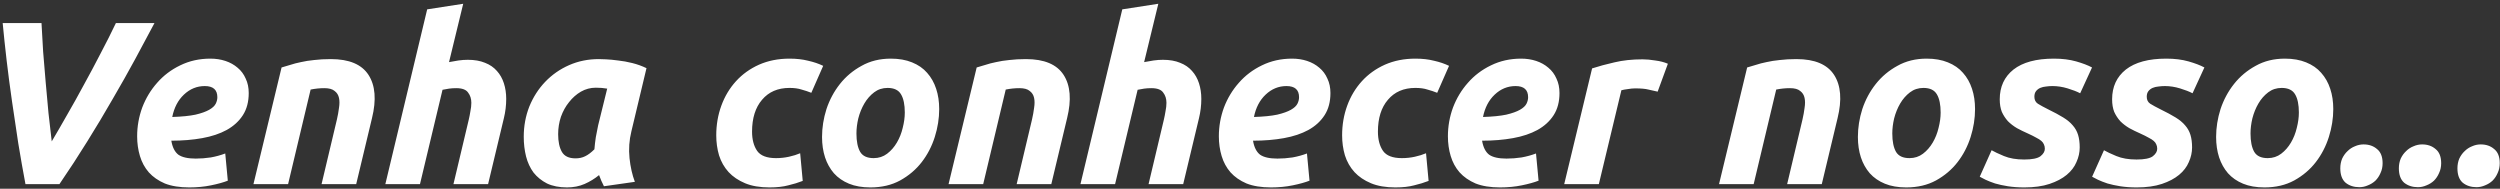 <svg xmlns="http://www.w3.org/2000/svg" width="543" height="41" viewBox="0 0 543 41" fill="none"><rect x="0" y="0" width="543" height="41" fill="#333333" stroke="none"/><path d="M5.531 40C4.993 37.139 4.471 34.177 3.966 31.114C3.495 28.051 3.041 25.004 2.603 21.975C2.165 18.946 1.778 16 1.442 13.139C1.105 10.245 0.819 7.535 0.583 5.01H9.015C9.116 6.929 9.234 8.999 9.369 11.221C9.537 13.409 9.722 15.63 9.924 17.885C10.126 20.107 10.328 22.328 10.53 24.55C10.765 26.738 11.001 28.791 11.237 30.71C12.28 28.959 13.391 27.041 14.569 24.954C15.781 22.867 16.993 20.696 18.204 18.441C19.45 16.186 20.662 13.913 21.84 11.624C23.051 9.336 24.162 7.131 25.172 5.01H33.553C32.274 7.434 30.877 10.043 29.363 12.836C27.848 15.63 26.215 18.525 24.465 21.521C22.748 24.516 20.914 27.579 18.962 30.71C17.043 33.806 15.024 36.903 12.903 40H5.531ZM29.789 29.599C29.789 27.445 30.159 25.358 30.899 23.338C31.674 21.319 32.751 19.535 34.131 17.986C35.511 16.404 37.177 15.142 39.129 14.2C41.115 13.223 43.303 12.735 45.693 12.735C46.871 12.735 47.965 12.904 48.975 13.24C49.985 13.577 50.86 14.065 51.6 14.704C52.375 15.344 52.964 16.135 53.368 17.078C53.805 17.986 54.024 19.03 54.024 20.208C54.024 22.093 53.603 23.692 52.762 25.004C51.92 26.317 50.742 27.394 49.227 28.236C47.746 29.044 45.979 29.633 43.926 30.003C41.873 30.373 39.634 30.558 37.211 30.558C37.446 31.972 37.951 32.982 38.725 33.588C39.533 34.16 40.796 34.446 42.512 34.446C43.589 34.446 44.683 34.362 45.794 34.194C46.905 33.992 47.948 33.706 48.925 33.335L49.48 39.243C48.537 39.613 47.326 39.95 45.845 40.252C44.397 40.555 42.815 40.707 41.099 40.707C39.012 40.707 37.244 40.421 35.797 39.849C34.383 39.243 33.222 38.435 32.313 37.425C31.438 36.415 30.799 35.237 30.395 33.891C29.991 32.544 29.789 31.114 29.789 29.599ZM44.481 18.693C42.765 18.693 41.25 19.316 39.937 20.561C38.658 21.773 37.817 23.389 37.413 25.408C39.5 25.341 41.183 25.173 42.462 24.903C43.741 24.601 44.734 24.247 45.441 23.843C46.148 23.439 46.619 23.002 46.854 22.53C47.09 22.059 47.208 21.588 47.208 21.117C47.208 19.501 46.299 18.693 44.481 18.693ZM61.157 14.654C61.729 14.486 62.352 14.3 63.025 14.099C63.732 13.863 64.506 13.661 65.348 13.493C66.223 13.291 67.182 13.139 68.225 13.038C69.303 12.904 70.514 12.836 71.861 12.836C75.833 12.836 78.559 13.981 80.04 16.27C81.521 18.558 81.774 21.689 80.797 25.661L77.364 40H69.841L73.174 25.964C73.376 25.089 73.527 24.247 73.628 23.439C73.763 22.598 73.763 21.874 73.628 21.268C73.493 20.629 73.174 20.124 72.669 19.753C72.197 19.349 71.457 19.148 70.447 19.148C69.471 19.148 68.478 19.249 67.468 19.451L62.571 40H55.048L61.157 14.654ZM101.619 12.988C103.066 12.988 104.312 13.207 105.355 13.644C106.399 14.048 107.257 14.637 107.93 15.411C108.603 16.152 109.108 17.044 109.445 18.087C109.781 19.131 109.95 20.258 109.95 21.47C109.95 22.884 109.781 24.281 109.445 25.661L106.011 40H98.488L101.821 25.964C101.955 25.392 102.073 24.786 102.174 24.146C102.309 23.507 102.376 22.901 102.376 22.328C102.376 21.453 102.141 20.713 101.669 20.107C101.232 19.467 100.373 19.148 99.094 19.148C98.556 19.148 98.034 19.181 97.529 19.249C97.058 19.316 96.587 19.4 96.115 19.501L91.218 40H83.695L92.783 2.031L100.609 0.82L97.529 13.493C98.202 13.358 98.876 13.24 99.549 13.139C100.256 13.038 100.946 12.988 101.619 12.988ZM137.135 28.539C136.664 30.457 136.529 32.393 136.731 34.345C136.933 36.264 137.32 37.98 137.892 39.495L131.177 40.454C130.975 40.05 130.79 39.663 130.622 39.293C130.454 38.923 130.285 38.502 130.117 38.031C129.174 38.805 128.131 39.445 126.987 39.95C125.842 40.454 124.563 40.707 123.149 40.707C121.466 40.707 120.019 40.421 118.807 39.849C117.629 39.243 116.653 38.452 115.879 37.475C115.138 36.466 114.6 35.304 114.263 33.992C113.926 32.645 113.758 31.215 113.758 29.7C113.758 27.378 114.162 25.19 114.97 23.136C115.811 21.083 116.956 19.299 118.403 17.784C119.884 16.236 121.618 15.024 123.604 14.149C125.59 13.274 127.744 12.836 130.066 12.836C130.369 12.836 130.891 12.853 131.632 12.887C132.406 12.921 133.281 13.005 134.257 13.139C135.233 13.24 136.26 13.425 137.337 13.695C138.414 13.964 139.441 14.334 140.417 14.805L137.135 28.539ZM131.884 19.249C131.447 19.181 131.043 19.131 130.672 19.097C130.336 19.063 129.915 19.047 129.41 19.047C128.266 19.047 127.189 19.333 126.179 19.905C125.203 20.477 124.344 21.235 123.604 22.177C122.863 23.086 122.274 24.146 121.837 25.358C121.433 26.57 121.231 27.832 121.231 29.145C121.231 30.76 121.5 32.039 122.039 32.982C122.577 33.924 123.57 34.396 125.017 34.396C125.792 34.396 126.482 34.244 127.088 33.941C127.727 33.638 128.4 33.133 129.107 32.426C129.174 31.585 129.275 30.71 129.41 29.801C129.578 28.858 129.747 28 129.915 27.226L131.884 19.249ZM155.57 29.397C155.57 27.108 155.941 24.954 156.681 22.934C157.422 20.915 158.482 19.148 159.862 17.633C161.242 16.118 162.908 14.923 164.86 14.048C166.846 13.173 169.051 12.735 171.475 12.735C172.989 12.735 174.336 12.887 175.514 13.19C176.726 13.459 177.82 13.829 178.796 14.3L176.221 20.157C175.548 19.888 174.841 19.652 174.1 19.451C173.393 19.215 172.518 19.097 171.475 19.097C168.95 19.097 166.964 19.955 165.517 21.672C164.069 23.355 163.346 25.661 163.346 28.589C163.346 30.306 163.716 31.703 164.457 32.78C165.197 33.823 166.56 34.345 168.546 34.345C169.522 34.345 170.465 34.244 171.374 34.042C172.283 33.84 173.09 33.588 173.797 33.285L174.353 39.293C173.41 39.663 172.367 39.983 171.222 40.252C170.111 40.555 168.748 40.707 167.133 40.707C165.046 40.707 163.278 40.404 161.831 39.798C160.384 39.192 159.189 38.384 158.246 37.374C157.304 36.331 156.614 35.119 156.176 33.739C155.772 32.359 155.57 30.912 155.57 29.397ZM189.049 40.707C187.265 40.707 185.717 40.438 184.404 39.899C183.091 39.361 181.997 38.603 181.122 37.627C180.281 36.651 179.641 35.506 179.204 34.194C178.766 32.847 178.547 31.366 178.547 29.75C178.547 27.731 178.867 25.711 179.507 23.692C180.18 21.672 181.156 19.854 182.435 18.239C183.714 16.623 185.279 15.31 187.131 14.3C188.982 13.257 191.102 12.735 193.492 12.735C195.243 12.735 196.774 13.005 198.087 13.543C199.433 14.082 200.527 14.839 201.369 15.815C202.244 16.791 202.9 17.953 203.338 19.299C203.775 20.612 203.994 22.076 203.994 23.692C203.994 25.711 203.674 27.731 203.035 29.75C202.395 31.77 201.453 33.588 200.207 35.203C198.962 36.819 197.397 38.149 195.512 39.192C193.661 40.202 191.506 40.707 189.049 40.707ZM192.785 19.097C191.675 19.097 190.699 19.417 189.857 20.056C189.016 20.696 188.309 21.504 187.736 22.48C187.164 23.456 186.727 24.533 186.424 25.711C186.154 26.856 186.02 27.95 186.02 28.993C186.02 30.71 186.289 32.039 186.828 32.982C187.366 33.891 188.342 34.345 189.756 34.345C190.867 34.345 191.843 34.025 192.684 33.386C193.526 32.746 194.233 31.938 194.805 30.962C195.377 29.986 195.798 28.926 196.067 27.781C196.37 26.603 196.522 25.492 196.522 24.449C196.522 22.732 196.252 21.42 195.714 20.511C195.175 19.568 194.199 19.097 192.785 19.097ZM212.134 14.654C212.706 14.486 213.329 14.3 214.002 14.099C214.709 13.863 215.483 13.661 216.325 13.493C217.2 13.291 218.159 13.139 219.203 13.038C220.28 12.904 221.492 12.836 222.838 12.836C226.81 12.836 229.536 13.981 231.018 16.27C232.499 18.558 232.751 21.689 231.775 25.661L228.342 40H220.819L224.151 25.964C224.353 25.089 224.504 24.247 224.605 23.439C224.74 22.598 224.74 21.874 224.605 21.268C224.471 20.629 224.151 20.124 223.646 19.753C223.175 19.349 222.434 19.148 221.424 19.148C220.448 19.148 219.455 19.249 218.445 19.451L213.548 40H206.025L212.134 14.654ZM252.596 12.988C254.044 12.988 255.289 13.207 256.332 13.644C257.376 14.048 258.234 14.637 258.907 15.411C259.581 16.152 260.085 17.044 260.422 18.087C260.759 19.131 260.927 20.258 260.927 21.47C260.927 22.884 260.759 24.281 260.422 25.661L256.989 40H249.466L252.798 25.964C252.933 25.392 253.051 24.786 253.152 24.146C253.286 23.507 253.353 22.901 253.353 22.328C253.353 21.453 253.118 20.713 252.647 20.107C252.209 19.467 251.351 19.148 250.072 19.148C249.533 19.148 249.011 19.181 248.506 19.249C248.035 19.316 247.564 19.4 247.093 19.501L242.195 40H234.672L243.76 2.031L251.586 0.82L248.506 13.493C249.18 13.358 249.853 13.24 250.526 13.139C251.233 13.038 251.923 12.988 252.596 12.988ZM264.735 29.599C264.735 27.445 265.106 25.358 265.846 23.338C266.62 21.319 267.698 19.535 269.078 17.986C270.458 16.404 272.124 15.142 274.076 14.2C276.062 13.223 278.25 12.735 280.64 12.735C281.818 12.735 282.912 12.904 283.922 13.24C284.931 13.577 285.807 14.065 286.547 14.704C287.321 15.344 287.91 16.135 288.314 17.078C288.752 17.986 288.971 19.03 288.971 20.208C288.971 22.093 288.55 23.692 287.708 25.004C286.867 26.317 285.689 27.394 284.174 28.236C282.693 29.044 280.926 29.633 278.873 30.003C276.819 30.373 274.581 30.558 272.157 30.558C272.393 31.972 272.898 32.982 273.672 33.588C274.48 34.16 275.742 34.446 277.459 34.446C278.536 34.446 279.63 34.362 280.741 34.194C281.852 33.992 282.895 33.706 283.871 33.335L284.427 39.243C283.484 39.613 282.272 39.95 280.791 40.252C279.344 40.555 277.762 40.707 276.045 40.707C273.958 40.707 272.191 40.421 270.744 39.849C269.33 39.243 268.169 38.435 267.26 37.425C266.385 36.415 265.745 35.237 265.341 33.891C264.937 32.544 264.735 31.114 264.735 29.599ZM279.428 18.693C277.711 18.693 276.197 19.316 274.884 20.561C273.605 21.773 272.763 23.389 272.359 25.408C274.446 25.341 276.129 25.173 277.408 24.903C278.688 24.601 279.681 24.247 280.387 23.843C281.094 23.439 281.565 23.002 281.801 22.53C282.037 22.059 282.155 21.588 282.155 21.117C282.155 19.501 281.246 18.693 279.428 18.693ZM291.509 29.397C291.509 27.108 291.879 24.954 292.62 22.934C293.36 20.915 294.421 19.148 295.801 17.633C297.181 16.118 298.847 14.923 300.799 14.048C302.785 13.173 304.99 12.735 307.413 12.735C308.928 12.735 310.275 12.887 311.453 13.19C312.664 13.459 313.758 13.829 314.734 14.3L312.159 20.157C311.486 19.888 310.779 19.652 310.039 19.451C309.332 19.215 308.457 19.097 307.413 19.097C304.889 19.097 302.903 19.955 301.456 21.672C300.008 23.355 299.285 25.661 299.285 28.589C299.285 30.306 299.655 31.703 300.395 32.78C301.136 33.823 302.499 34.345 304.485 34.345C305.461 34.345 306.404 34.244 307.312 34.042C308.221 33.84 309.029 33.588 309.736 33.285L310.291 39.293C309.349 39.663 308.305 39.983 307.161 40.252C306.05 40.555 304.687 40.707 303.071 40.707C300.984 40.707 299.217 40.404 297.77 39.798C296.322 39.192 295.127 38.384 294.185 37.374C293.243 36.331 292.552 35.119 292.115 33.739C291.711 32.359 291.509 30.912 291.509 29.397ZM314.486 29.599C314.486 27.445 314.856 25.358 315.597 23.338C316.371 21.319 317.448 19.535 318.828 17.986C320.208 16.404 321.874 15.142 323.827 14.2C325.813 13.223 328.001 12.735 330.39 12.735C331.568 12.735 332.662 12.904 333.672 13.24C334.682 13.577 335.557 14.065 336.298 14.704C337.072 15.344 337.661 16.135 338.065 17.078C338.502 17.986 338.721 19.03 338.721 20.208C338.721 22.093 338.301 23.692 337.459 25.004C336.618 26.317 335.439 27.394 333.925 28.236C332.444 29.044 330.676 29.633 328.623 30.003C326.57 30.373 324.332 30.558 321.908 30.558C322.144 31.972 322.649 32.982 323.423 33.588C324.231 34.16 325.493 34.446 327.21 34.446C328.287 34.446 329.381 34.362 330.491 34.194C331.602 33.992 332.646 33.706 333.622 33.335L334.177 39.243C333.235 39.613 332.023 39.95 330.542 40.252C329.094 40.555 327.512 40.707 325.796 40.707C323.709 40.707 321.942 40.421 320.494 39.849C319.081 39.243 317.919 38.435 317.011 37.425C316.135 36.415 315.496 35.237 315.092 33.891C314.688 32.544 314.486 31.114 314.486 29.599ZM329.179 18.693C327.462 18.693 325.947 19.316 324.635 20.561C323.355 21.773 322.514 23.389 322.11 25.408C324.197 25.341 325.88 25.173 327.159 24.903C328.438 24.601 329.431 24.247 330.138 23.843C330.845 23.439 331.316 23.002 331.552 22.53C331.787 22.059 331.905 21.588 331.905 21.117C331.905 19.501 330.996 18.693 329.179 18.693ZM360.042 19.905C359.369 19.737 358.695 19.585 358.022 19.451C357.383 19.282 356.423 19.198 355.144 19.198C354.673 19.198 354.151 19.249 353.579 19.349C353.007 19.417 352.536 19.501 352.165 19.602L347.268 40H339.745L345.804 14.856C347.251 14.385 348.867 13.947 350.651 13.543C352.468 13.106 354.505 12.887 356.76 12.887C357.602 12.887 358.527 12.971 359.537 13.139C360.58 13.274 361.489 13.509 362.263 13.846L360.042 19.905ZM379.481 14.654C380.054 14.486 380.676 14.3 381.35 14.099C382.056 13.863 382.831 13.661 383.672 13.493C384.547 13.291 385.507 13.139 386.55 13.038C387.627 12.904 388.839 12.836 390.185 12.836C394.157 12.836 396.884 13.981 398.365 16.27C399.846 18.558 400.098 21.689 399.122 25.661L395.689 40H388.166L391.498 25.964C391.7 25.089 391.851 24.247 391.952 23.439C392.087 22.598 392.087 21.874 391.952 21.268C391.818 20.629 391.498 20.124 390.993 19.753C390.522 19.349 389.781 19.148 388.772 19.148C387.795 19.148 386.802 19.249 385.793 19.451L380.895 40H373.372L379.481 14.654ZM414.036 40.707C412.252 40.707 410.704 40.438 409.391 39.899C408.078 39.361 406.984 38.603 406.109 37.627C405.267 36.651 404.628 35.506 404.19 34.194C403.753 32.847 403.534 31.366 403.534 29.75C403.534 27.731 403.854 25.711 404.493 23.692C405.167 21.672 406.143 19.854 407.422 18.239C408.701 16.623 410.266 15.31 412.117 14.3C413.969 13.257 416.089 12.735 418.479 12.735C420.229 12.735 421.761 13.005 423.074 13.543C424.42 14.082 425.514 14.839 426.356 15.815C427.231 16.791 427.887 17.953 428.325 19.299C428.762 20.612 428.981 22.076 428.981 23.692C428.981 25.711 428.661 27.731 428.022 29.75C427.382 31.77 426.44 33.588 425.194 35.203C423.949 36.819 422.384 38.149 420.499 39.192C418.647 40.202 416.493 40.707 414.036 40.707ZM417.772 19.097C416.661 19.097 415.685 19.417 414.844 20.056C414.002 20.696 413.295 21.504 412.723 22.48C412.151 23.456 411.713 24.533 411.41 25.711C411.141 26.856 411.007 27.95 411.007 28.993C411.007 30.71 411.276 32.039 411.814 32.982C412.353 33.891 413.329 34.345 414.743 34.345C415.854 34.345 416.83 34.025 417.671 33.386C418.513 32.746 419.22 31.938 419.792 30.962C420.364 29.986 420.785 28.926 421.054 27.781C421.357 26.603 421.508 25.492 421.508 24.449C421.508 22.732 421.239 21.42 420.701 20.511C420.162 19.568 419.186 19.097 417.772 19.097ZM439.646 34.648C441.362 34.648 442.54 34.412 443.18 33.941C443.819 33.436 444.139 32.898 444.139 32.325C444.139 31.955 444.072 31.636 443.937 31.366C443.836 31.097 443.651 30.845 443.382 30.609C443.112 30.373 442.742 30.138 442.271 29.902C441.8 29.633 441.194 29.33 440.453 28.993C439.612 28.623 438.821 28.236 438.08 27.832C437.34 27.394 436.683 26.889 436.111 26.317C435.573 25.711 435.135 25.038 434.798 24.298C434.496 23.523 434.344 22.615 434.344 21.571C434.344 18.845 435.337 16.69 437.323 15.108C439.343 13.526 442.271 12.735 446.108 12.735C447.926 12.735 449.542 12.937 450.955 13.341C452.369 13.745 453.513 14.183 454.389 14.654L451.814 20.258C451.107 19.888 450.198 19.535 449.087 19.198C447.976 18.861 446.882 18.693 445.805 18.693C445.334 18.693 444.863 18.727 444.392 18.794C443.954 18.828 443.533 18.929 443.129 19.097C442.759 19.265 442.456 19.501 442.221 19.804C441.985 20.107 441.867 20.511 441.867 21.016C441.867 21.689 442.12 22.194 442.624 22.53C443.163 22.867 443.904 23.271 444.846 23.742C446.159 24.382 447.253 24.971 448.128 25.509C449.003 26.048 449.693 26.62 450.198 27.226C450.737 27.832 451.124 28.522 451.359 29.296C451.595 30.07 451.713 30.979 451.713 32.023C451.713 33.1 451.477 34.16 451.006 35.203C450.568 36.247 449.861 37.173 448.885 37.98C447.909 38.788 446.664 39.445 445.149 39.95C443.634 40.454 441.817 40.707 439.696 40.707C438.383 40.707 437.188 40.623 436.111 40.454C435.068 40.286 434.142 40.084 433.334 39.849C432.526 39.579 431.836 39.31 431.264 39.041C430.726 38.771 430.305 38.553 430.002 38.384L432.577 32.628C433.149 32.965 434.041 33.386 435.253 33.891C436.465 34.396 437.929 34.648 439.646 34.648ZM464.052 34.648C465.769 34.648 466.947 34.412 467.587 33.941C468.226 33.436 468.546 32.898 468.546 32.325C468.546 31.955 468.479 31.636 468.344 31.366C468.243 31.097 468.058 30.845 467.789 30.609C467.519 30.373 467.149 30.138 466.678 29.902C466.207 29.633 465.601 29.33 464.86 28.993C464.019 28.623 463.228 28.236 462.487 27.832C461.747 27.394 461.09 26.889 460.518 26.317C459.979 25.711 459.542 25.038 459.205 24.298C458.902 23.523 458.751 22.615 458.751 21.571C458.751 18.845 459.744 16.69 461.73 15.108C463.749 13.526 466.678 12.735 470.515 12.735C472.333 12.735 473.948 12.937 475.362 13.341C476.776 13.745 477.92 14.183 478.795 14.654L476.22 20.258C475.514 19.888 474.605 19.535 473.494 19.198C472.383 18.861 471.289 18.693 470.212 18.693C469.741 18.693 469.27 18.727 468.798 18.794C468.361 18.828 467.94 18.929 467.536 19.097C467.166 19.265 466.863 19.501 466.627 19.804C466.392 20.107 466.274 20.511 466.274 21.016C466.274 21.689 466.526 22.194 467.031 22.53C467.57 22.867 468.31 23.271 469.253 23.742C470.566 24.382 471.66 24.971 472.535 25.509C473.41 26.048 474.1 26.62 474.605 27.226C475.143 27.832 475.53 28.522 475.766 29.296C476.002 30.07 476.119 30.979 476.119 32.023C476.119 33.1 475.884 34.16 475.413 35.203C474.975 36.247 474.268 37.173 473.292 37.98C472.316 38.788 471.07 39.445 469.556 39.95C468.041 40.454 466.223 40.707 464.103 40.707C462.79 40.707 461.595 40.623 460.518 40.454C459.475 40.286 458.549 40.084 457.741 39.849C456.933 39.579 456.243 39.31 455.671 39.041C455.132 38.771 454.712 38.553 454.409 38.384L456.984 32.628C457.556 32.965 458.448 33.386 459.66 33.891C460.871 34.396 462.336 34.648 464.052 34.648ZM491.842 40.707C490.058 40.707 488.51 40.438 487.197 39.899C485.884 39.361 484.79 38.603 483.915 37.627C483.074 36.651 482.434 35.506 481.996 34.194C481.559 32.847 481.34 31.366 481.34 29.75C481.34 27.731 481.66 25.711 482.299 23.692C482.973 21.672 483.949 19.854 485.228 18.239C486.507 16.623 488.072 15.31 489.923 14.3C491.775 13.257 493.895 12.735 496.285 12.735C498.035 12.735 499.567 13.005 500.88 13.543C502.226 14.082 503.32 14.839 504.162 15.815C505.037 16.791 505.693 17.953 506.131 19.299C506.568 20.612 506.787 22.076 506.787 23.692C506.787 25.711 506.467 27.731 505.828 29.75C505.188 31.77 504.246 33.588 503 35.203C501.755 36.819 500.19 38.149 498.305 39.192C496.453 40.202 494.299 40.707 491.842 40.707ZM495.578 19.097C494.468 19.097 493.491 19.417 492.65 20.056C491.808 20.696 491.102 21.504 490.529 22.48C489.957 23.456 489.519 24.533 489.217 25.711C488.947 26.856 488.813 27.95 488.813 28.993C488.813 30.71 489.082 32.039 489.62 32.982C490.159 33.891 491.135 34.345 492.549 34.345C493.66 34.345 494.636 34.025 495.477 33.386C496.319 32.746 497.026 31.938 497.598 30.962C498.17 29.986 498.591 28.926 498.86 27.781C499.163 26.603 499.315 25.492 499.315 24.449C499.315 22.732 499.045 21.42 498.507 20.511C497.968 19.568 496.992 19.097 495.578 19.097ZM513.362 31.366C514.54 31.366 515.516 31.703 516.29 32.376C517.098 33.016 517.502 34.042 517.502 35.456C517.502 36.23 517.351 36.937 517.048 37.577C516.778 38.216 516.408 38.771 515.937 39.243C515.466 39.68 514.927 40.017 514.321 40.252C513.715 40.522 513.093 40.656 512.453 40.656C511.275 40.656 510.282 40.337 509.474 39.697C508.7 39.024 508.313 37.98 508.313 36.567C508.313 35.792 508.447 35.086 508.717 34.446C509.02 33.806 509.407 33.268 509.878 32.83C510.349 32.359 510.888 32.006 511.494 31.77C512.1 31.501 512.722 31.366 513.362 31.366ZM526.083 31.366C527.261 31.366 528.237 31.703 529.011 32.376C529.819 33.016 530.223 34.042 530.223 35.456C530.223 36.23 530.072 36.937 529.769 37.577C529.499 38.216 529.129 38.771 528.658 39.243C528.187 39.68 527.648 40.017 527.042 40.252C526.436 40.522 525.814 40.656 525.174 40.656C523.996 40.656 523.003 40.337 522.195 39.697C521.421 39.024 521.034 37.98 521.034 36.567C521.034 35.792 521.169 35.086 521.438 34.446C521.741 33.806 522.128 33.268 522.599 32.83C523.07 32.359 523.609 32.006 524.215 31.77C524.821 31.501 525.443 31.366 526.083 31.366ZM538.804 31.366C539.982 31.366 540.958 31.703 541.733 32.376C542.54 33.016 542.944 34.042 542.944 35.456C542.944 36.23 542.793 36.937 542.49 37.577C542.221 38.216 541.85 38.771 541.379 39.243C540.908 39.68 540.369 40.017 539.764 40.252C539.158 40.522 538.535 40.656 537.895 40.656C536.717 40.656 535.724 40.337 534.916 39.697C534.142 39.024 533.755 37.98 533.755 36.567C533.755 35.792 533.89 35.086 534.159 34.446C534.462 33.806 534.849 33.268 535.32 32.83C535.792 32.359 536.33 32.006 536.936 31.77C537.542 31.501 538.165 31.366 538.804 31.366Z" fill="white"></path></svg>